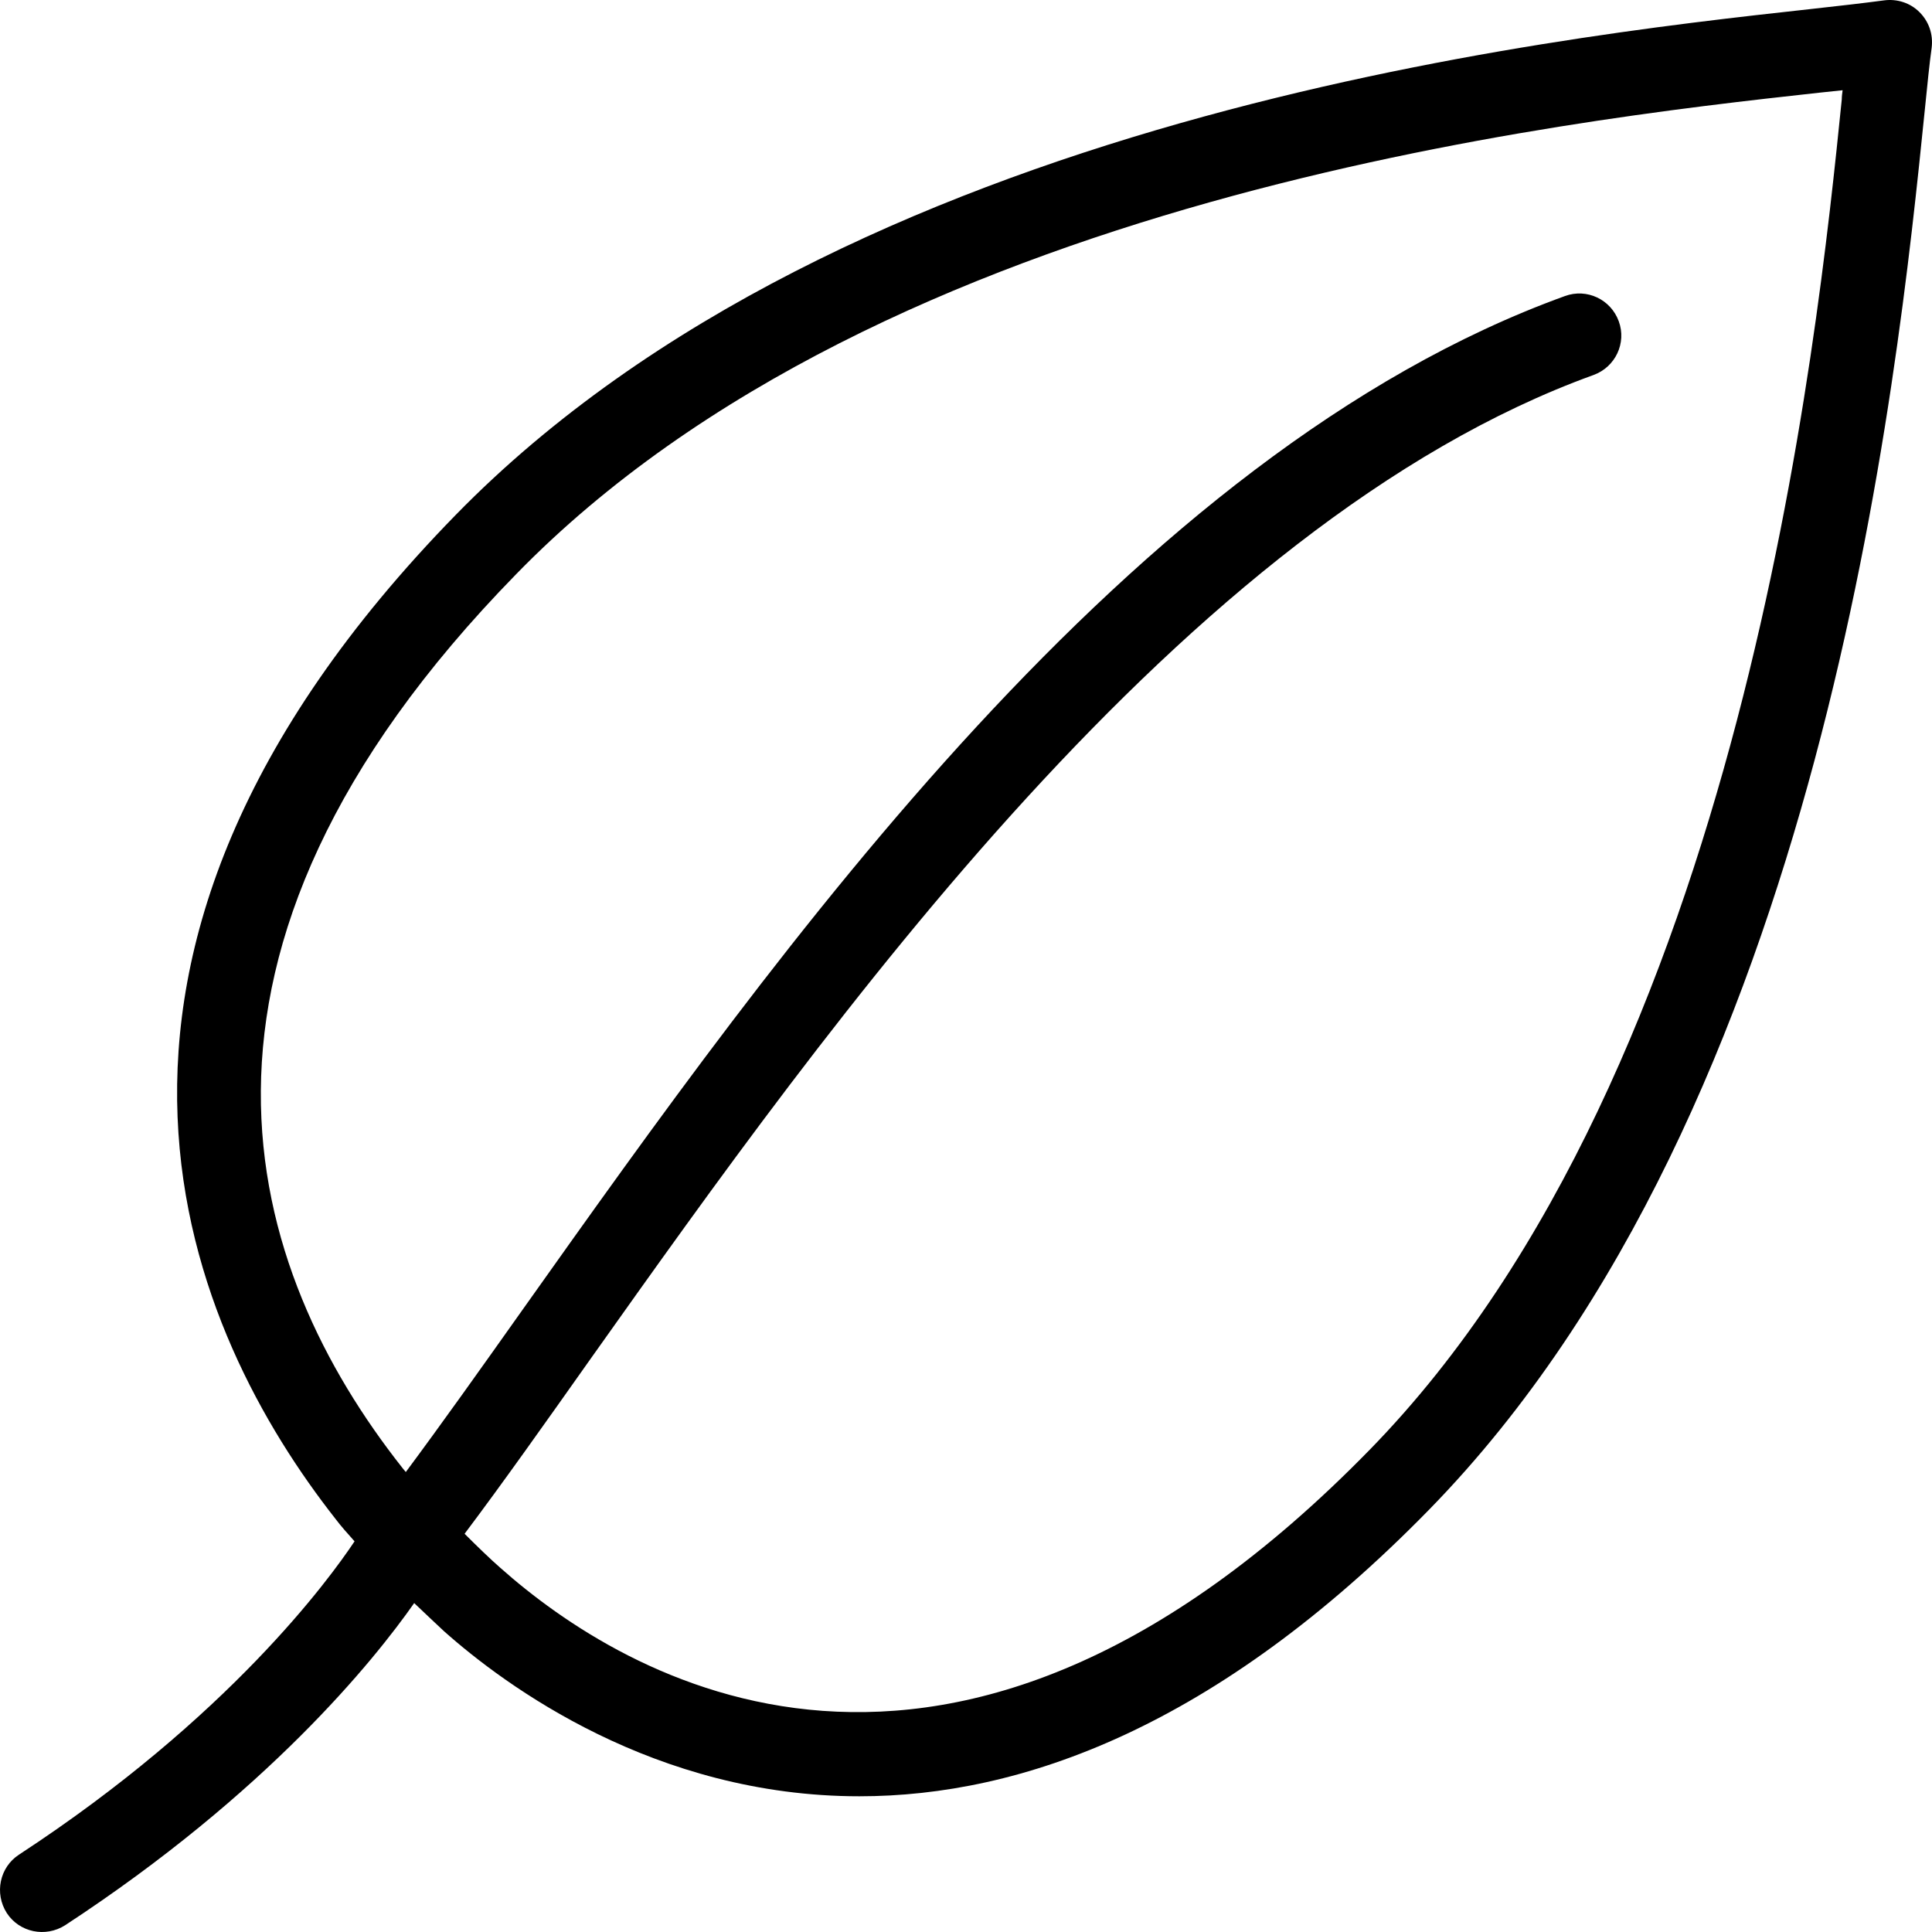 <?xml version="1.0" encoding="iso-8859-1"?>
<!-- Uploaded to: SVG Repo, www.svgrepo.com, Generator: SVG Repo Mixer Tools -->
<svg fill="#000000" height="800px" width="800px" version="1.1" id="Layer_1" xmlns="http://www.w3.org/2000/svg" xmlns:xlink="http://www.w3.org/1999/xlink" 
	 viewBox="0 0 490.668 490.668" xml:space="preserve">
<g>
	<g>
		<path d="M487.486,3.079c-2.347-2.347-5.653-3.413-8.96-2.987c-4.8,0.64-11.2,1.387-18.987,2.24
			c-66.987,7.36-244.8,27.093-343.787,128.427c-111.36,114.027-66.88,208.747-30.507,255.04c1.28,1.707,2.987,3.627,4.8,5.653
			c-6.4,9.6-31.893,44.693-85.227,79.573c-4.907,3.2-6.293,9.813-3.093,14.827c3.2,4.907,9.813,6.293,14.827,3.093
			c51.307-33.6,78.4-67.2,88.64-81.813c2.88,2.773,5.547,5.227,7.573,7.147c15.467,13.76,53.44,41.92,105.493,41.92
			c40.96,0,90.56-17.387,144.747-72.853C463.166,280.839,481.832,96.839,488.872,27.612c0.64-6.4,1.173-11.627,1.707-15.467
			C491.006,8.625,489.832,5.425,487.486,3.079z M467.752,25.265c-6.187,60.8-24.96,245.76-119.893,342.933
			c-106.88,109.44-189.973,57.387-220.8,29.973c-2.56-2.24-5.76-5.333-9.067-8.64c9.707-12.907,20.267-27.84,32.107-44.587
			c59.947-84.48,150.507-212.053,254.613-249.707c5.547-2.027,8.427-8.107,6.4-13.653c-2.027-5.547-8.107-8.427-13.653-6.4
			c-110.507,40-199.68,165.76-264.853,257.6c-10.88,15.36-20.587,29.013-29.547,41.067c-0.32-0.427-0.747-0.853-0.96-1.173
			c-39.253-49.813-66.027-129.707,29.013-226.88c93.547-96,265.92-115.093,330.773-122.24l6.08-0.64
			C467.859,23.665,467.752,24.519,467.752,25.265z"/>
	</g>
</g>
</svg>